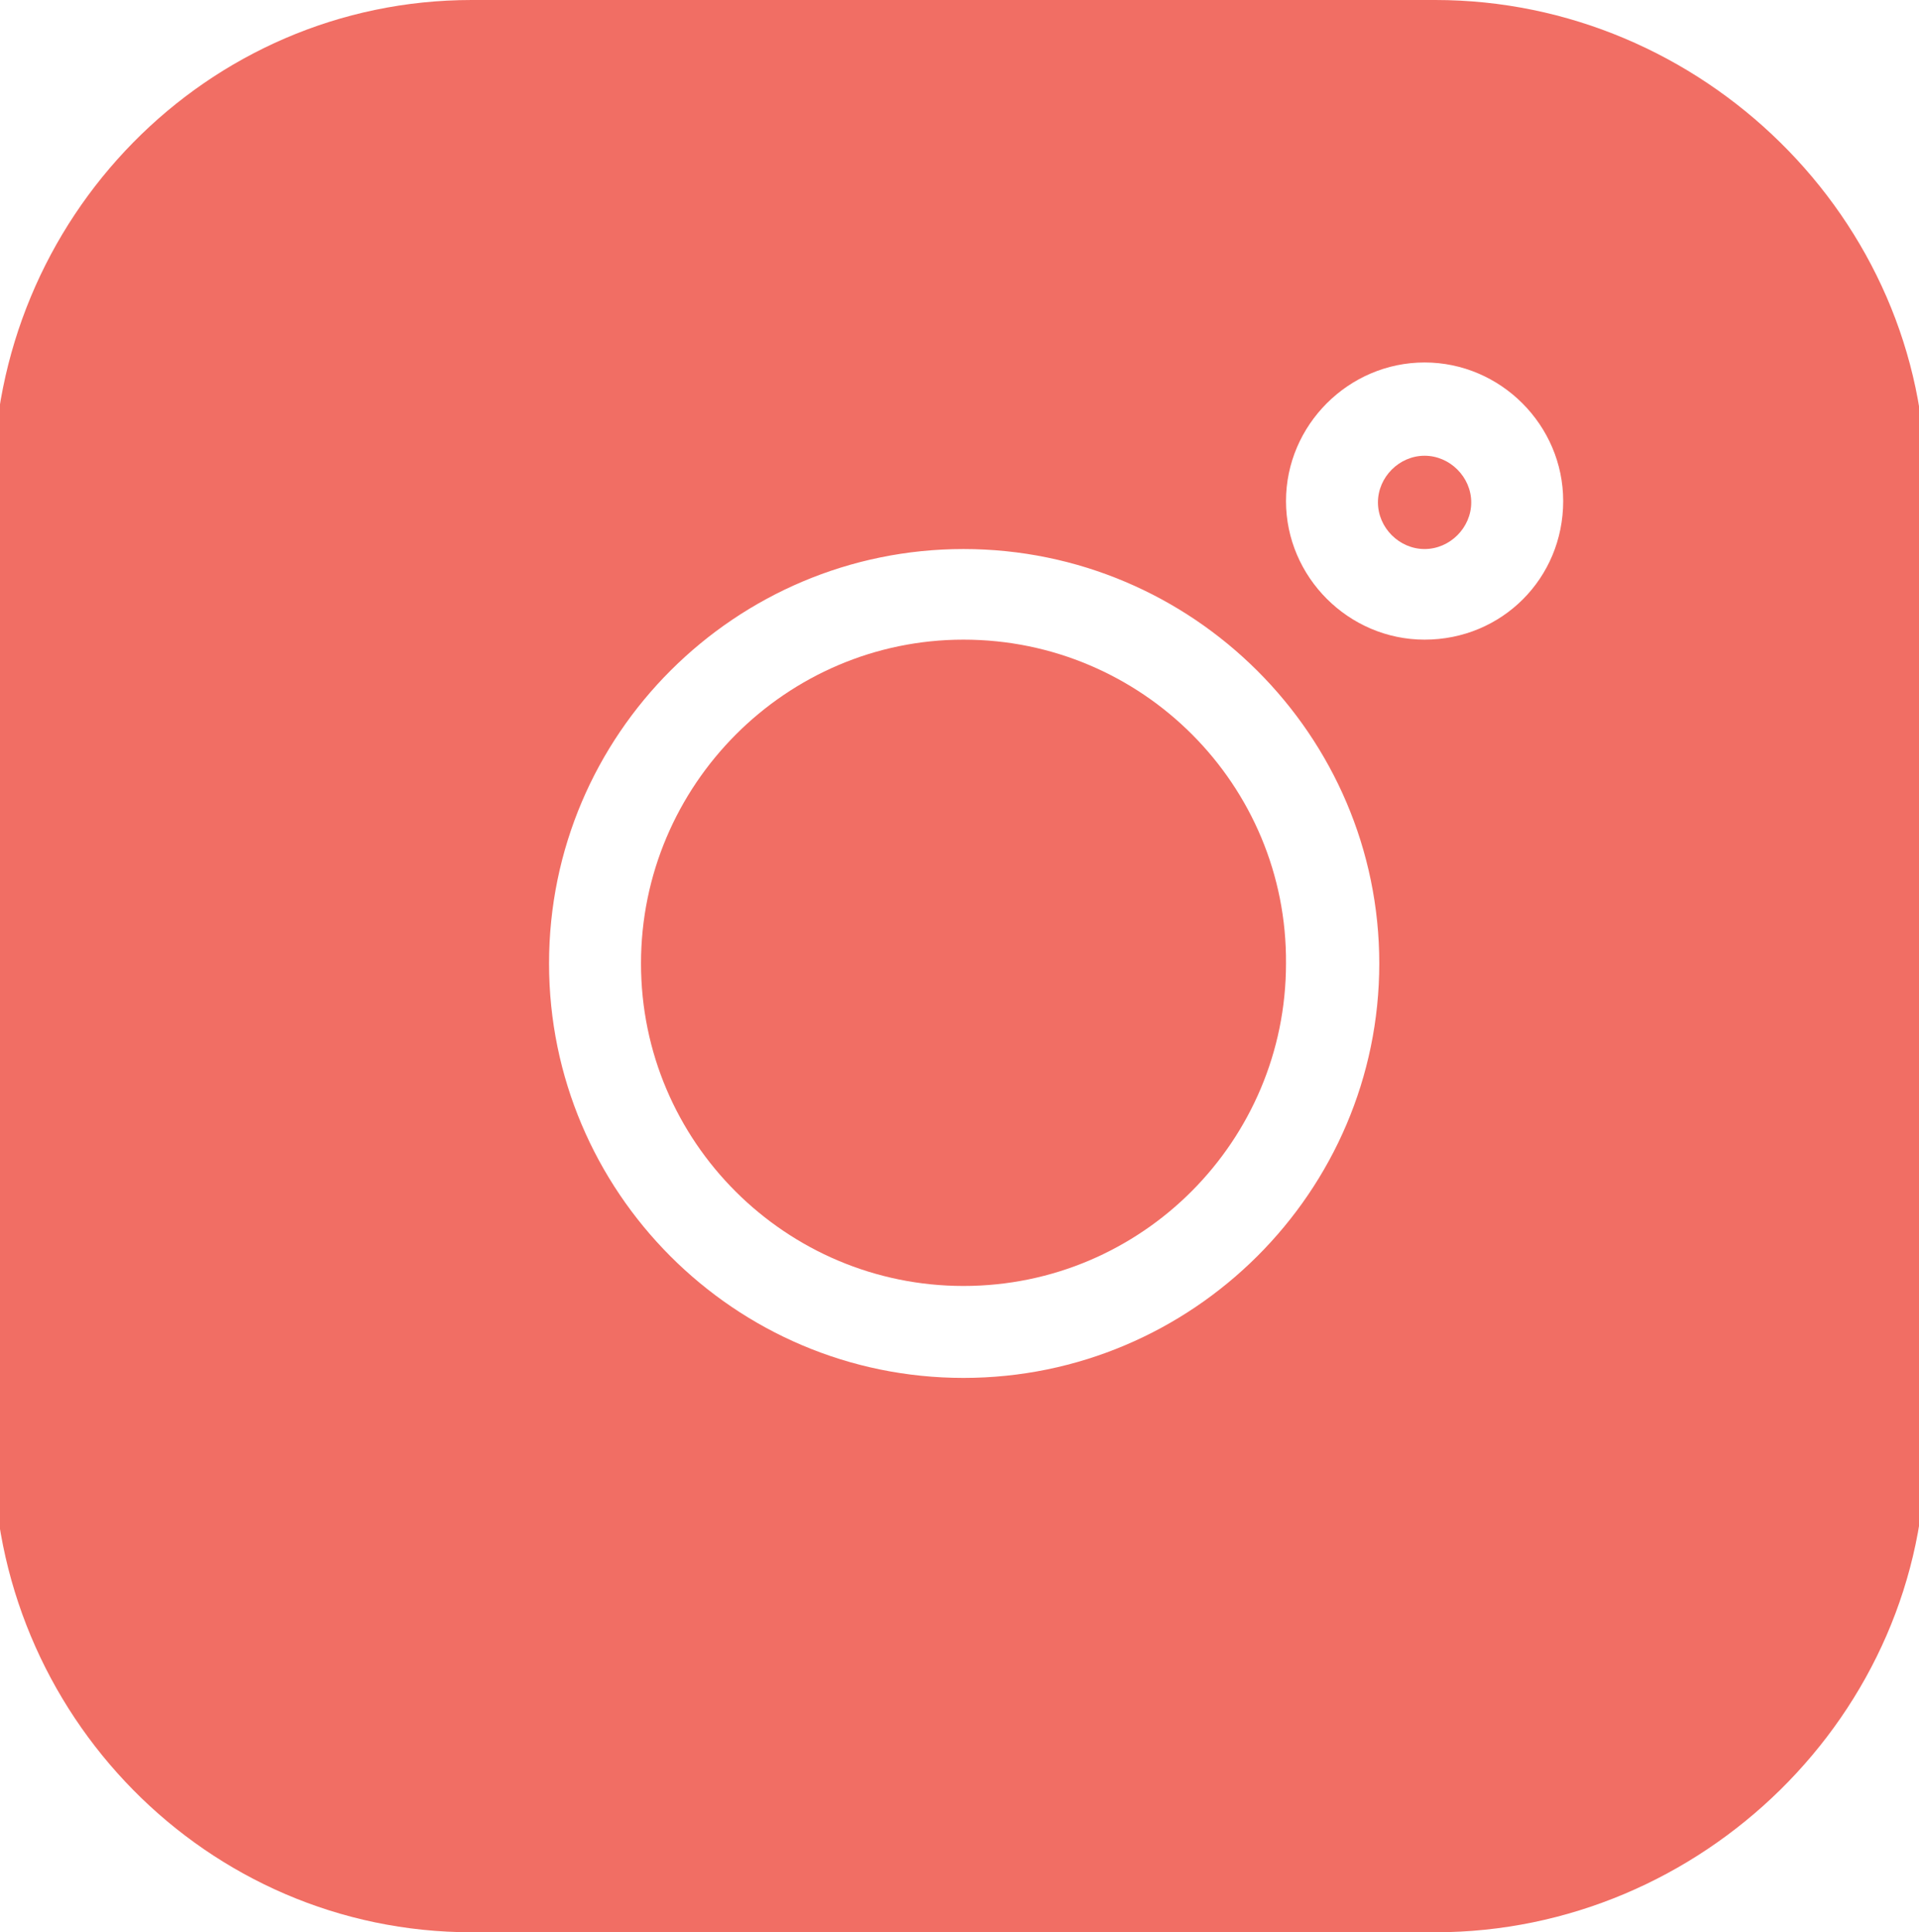 <?xml version="1.0" encoding="utf-8"?>
<!-- Generator: Adobe Illustrator 22.0.0, SVG Export Plug-In . SVG Version: 6.00 Build 0)  -->
<svg version="1.1" id="Layer_1" xmlns="http://www.w3.org/2000/svg" xmlns:xlink="http://www.w3.org/1999/xlink" x="0px" y="0px"
	 viewBox="0 0 144 145" style="enable-background:new 0 0 144 145;" xml:space="preserve">
<style type="text/css">
	.st0{fill:#F16E64;}
</style>
<g>
	<path class="st0" d="M72.3,48C59,48,48.1,58.9,48.1,72.3c0,13.4,10.9,24.2,24.2,24.2c13.4,0,24.2-10.9,24.2-24.2
		C96.6,58.9,85.7,48,72.3,48z"/>
	<g>
		<path class="st0" d="M106.9,34.2c-1.9,0-3.5,1.6-3.5,3.5c0,1.9,1.6,3.5,3.5,3.5c1.9,0,3.5-1.6,3.5-3.5
			C110.4,35.8,108.8,34.2,106.9,34.2z"/>
		<path class="st0" d="M107.7,0H35.4C15.5,0-0.5,16.4-0.5,36.4v72.3c0,19.9,16,36.3,35.9,36.3h72.3c20,0,36.8-16.4,36.8-36.4V36.4
			C144.5,16.4,127.7,0,107.7,0z M72.3,103.4c-17.2,0-31.1-14-31.1-31.1c0-17.2,14-31.1,31.1-31.1c17.2,0,31.2,14,31.2,31.1
			C103.5,89.4,89.5,103.4,72.3,103.4z M106.9,48c-5.7,0-10.4-4.7-10.4-10.4c0-5.7,4.7-10.4,10.4-10.4c5.7,0,10.4,4.7,10.4,10.4
			C117.3,43.4,112.7,48,106.9,48z"/>
	</g>
</g>
</svg>
